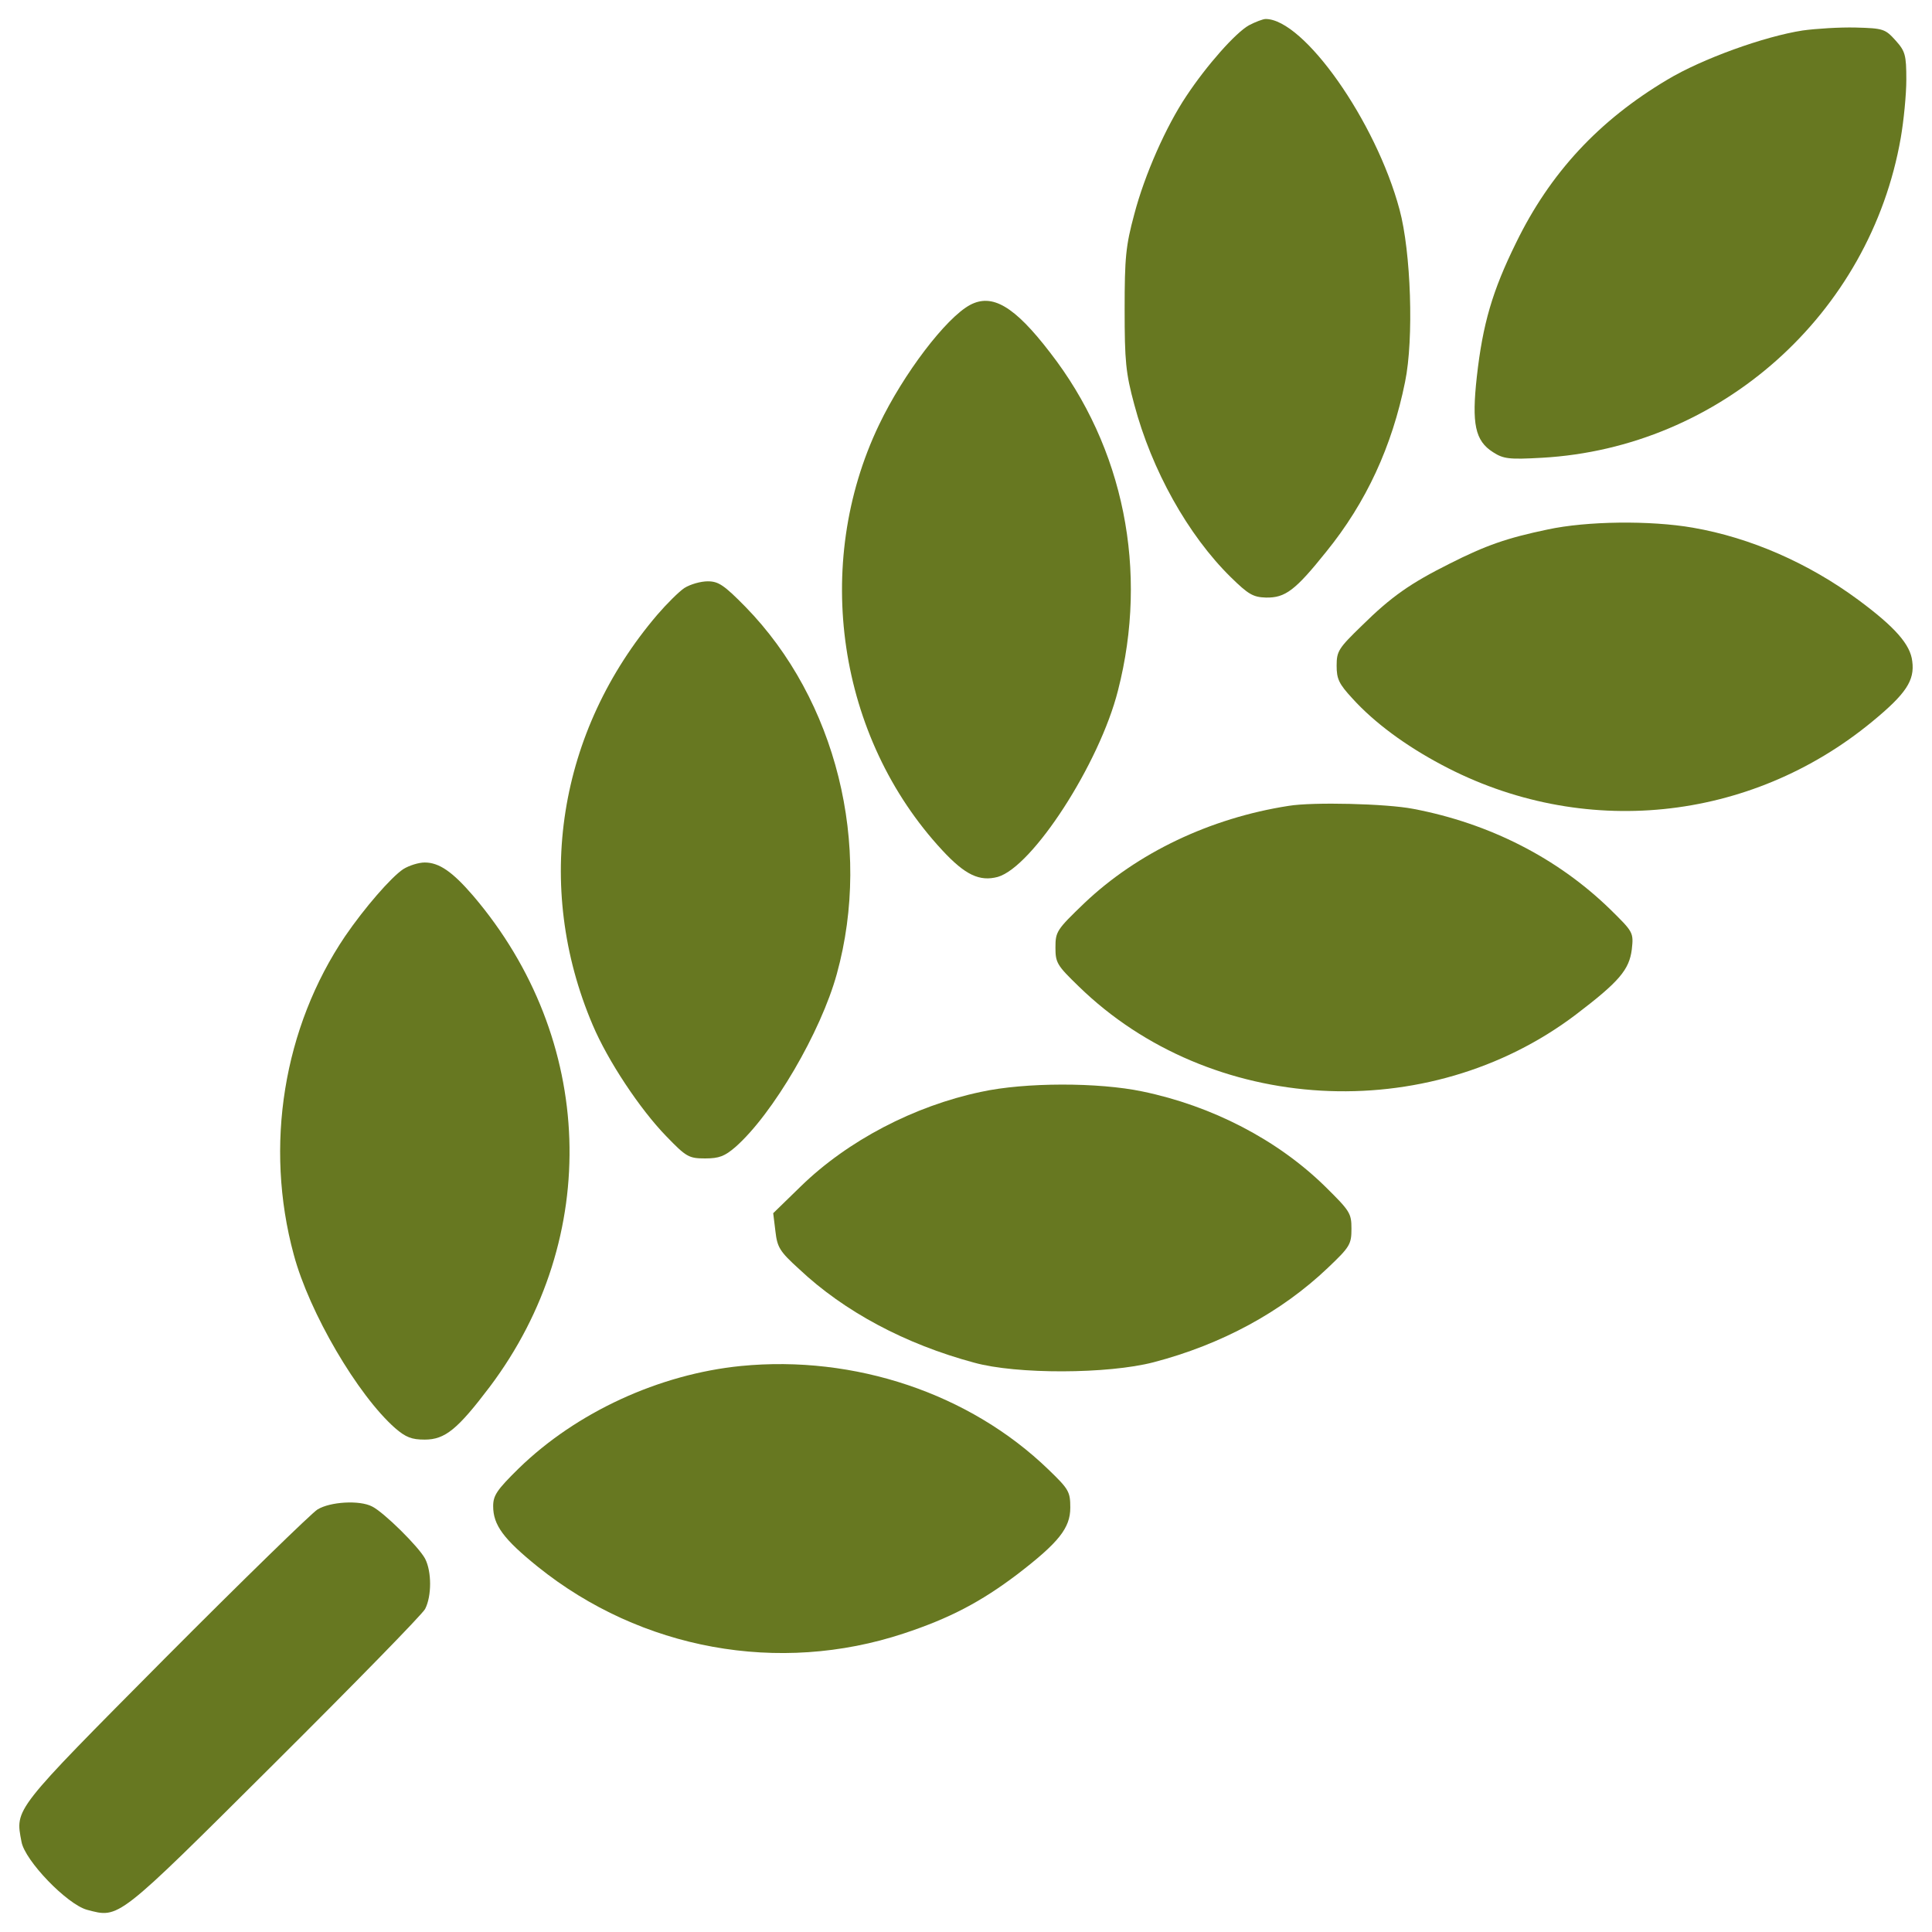 <?xml version="1.0" encoding="UTF-8" standalone="no"?>
<!-- Svg Vector Icons : http://www.onlinewebfonts.com/icon -->

<svg
   xmlns:dc="http://purl.org/dc/elements/1.1/"
   xmlns:cc="http://creativecommons.org/ns#"
   xmlns:rdf="http://www.w3.org/1999/02/22-rdf-syntax-ns#"
   xmlns:svg="http://www.w3.org/2000/svg"
   xmlns="http://www.w3.org/2000/svg"
   xmlns:sodipodi="http://sodipodi.sourceforge.net/DTD/sodipodi-0.dtd"
   xmlns:inkscape="http://www.inkscape.org/namespaces/inkscape"
   version="1.1"
   x="0px"
   y="0px"
   viewBox="0 0 1000 1000"
   enable-background="new 0 0 1000 1000"
   xml:space="preserve"
   id="svg2"
   inkscape:version="0.91 r13725"
   sodipodi:docname="raz.svg"><defs
     id="defs32" /><sodipodi:namedview
     pagecolor="#ffffff"
     bordercolor="#666666"
     borderopacity="1"
     objecttolerance="10"
     gridtolerance="10"
     guidetolerance="10"
     inkscape:pageopacity="0"
     inkscape:pageshadow="2"
     inkscape:window-width="640"
     inkscape:window-height="480"
     id="namedview30"
     showgrid="false"
     inkscape:zoom="0.236"
     inkscape:cx="500"
     inkscape:cy="500"
     inkscape:window-x="0"
     inkscape:window-y="0"
     inkscape:window-maximized="0"
     inkscape:current-layer="svg2" /><g
     id="g6"
     style="fill:#677821"><g
       transform="translate(0,512) scale(0.1,-0.1)"
       id="g8"
       style="fill:#677821"><path
         d="M6464.5,4989.1c-68.9-38.3-218.3-206.8-323.6-365.7c-105.3-157-216.4-407.9-270-612.7c-44-162.8-49.8-224-49.8-492.1s5.7-329.4,49.8-492.1c90-338.9,277.6-675.9,499.8-894.2c90-88.1,114.9-103.4,181.9-105.3c99.6-1.9,151.3,36.4,312.1,237.4c206.8,254.7,340.8,545.7,407.9,878.9c46,222.1,30.6,674-28.7,892.3c-122.6,457.6-495.9,986.1-693.2,986.1C6537.3,5021.6,6497.1,5006.3,6464.5,4989.1z"
         id="path10"
         style="fill:#677821" /><path
         d="M9331,4962.3c-199.2-30.6-522.7-147.4-700.8-254.7C8276,4497,8023.2,4225,7847,3863.1c-122.6-248.9-172.3-419.3-203-693.2c-26.8-243.2-9.6-331.3,84.2-390.6c53.6-34.5,82.3-38.3,252.8-28.7c923,51.7,1698.5,743,1857.4,1656.3c15.3,88.1,28.7,224,28.7,300.6c0,128.3-5.7,147.4-55.5,203c-53.6,59.4-63.2,63.2-206.8,67C9522.5,4979.5,9400,4971.8,9331,4962.3z"
         id="path12"
         style="fill:#677821" /><path
         d="M5020.8,3541.5c-124.5-67-344.7-356.2-471-620.4c-346.6-723.8-214.5-1618,327.4-2202.1c118.7-128.3,193.4-162.8,287.2-137.9c180,51.7,526.6,585.9,622.3,965.1c158.9,618.5,30.6,1258-352.3,1750.1C5250.5,3535.7,5135.7,3602.7,5020.8,3541.5z"
         id="path14"
         style="fill:#677821" /><path
         d="M8009.8,2379.2c-210.6-44-319.8-82.3-505.5-176.2c-203-101.5-302.5-170.4-455.7-321.7c-120.6-116.8-130.2-132.1-130.2-206.8c0-68.9,11.5-93.8,82.3-170.4c113-124.5,273.8-243.2,461.5-342.8c725.7-386.8,1595-298.7,2228.8,224c174.3,143.6,220.2,212.5,206.8,312.1c-9.6,86.2-88.1,176.2-279.6,317.9c-256.6,189.6-557.2,321.7-855.9,373.4C8542.1,2427,8212.8,2423.2,8009.8,2379.2z"
         id="path16"
         style="fill:#677821" /><path
         d="M3542.5,2076.6c-28.7-19.2-91.9-82.3-139.8-137.9c-515.1-603.2-641.5-1403.6-335.1-2123.6c78.5-185.7,245.1-436.6,381-576.3C3552.1-868.4,3565.5-876,3649.8-876c72.8,0,101.5,11.5,157,59.3c193.4,170.4,442.3,595.5,524.7,896.2c183.8,666.4-3.8,1418.9-473,1899.5c-111.1,113-139.8,132.1-195.3,132.1C3626.8,2111.1,3573.2,2095.8,3542.5,2076.6z"
         id="path18"
         style="fill:#677821" /><path
         d="M6669.4,948.8c-405.9-63.2-783.2-243.2-1057-503.6c-143.6-137.9-149.4-147.4-149.4-229.8c0-78.5,7.7-91.9,120.6-201.1c679.8-662.5,1805.7-727.6,2573.5-145.5c224,170.4,275.7,231.7,289.1,337c9.6,88.1,7.7,90-113,208.7c-271.9,264.3-624.2,444.2-1018.7,518.9C7176.9,960.3,6795.8,969.8,6669.4,948.8z"
         id="path20"
         style="fill:#677821" /><path
         d="M2087.3,621.4c-63.2-42.1-201.1-201.1-300.6-346.6c-319.8-473-419.3-1085.7-266.2-1648.7c80.4-300.6,331.3-727.6,524.7-898.1c55.5-47.9,86.2-59.4,153.2-59.4c105.3,0,170.4,53.6,337,273.8c580.2,771.7,545.7,1799.9-86.2,2541c-107.2,124.5-176.2,172.3-250.8,172.3C2167.7,655.8,2117.9,640.5,2087.3,621.4z"
         id="path22"
         style="fill:#677821" /><path
         d="M5078.2-531.4c-346.6-72.8-691.3-252.8-934.4-490.2l-141.7-137.9l11.5-93.8c9.6-82.3,21.1-103.4,122.6-195.3c233.6-220.2,549.6-388.7,905.7-484.4c220.2-61.3,693.2-59.3,928.7,1.9c352.3,91.9,662.5,260.4,901.9,488.3c114.9,109.1,122.6,122.5,122.6,203s-7.7,91.9-137.9,220.2c-247,241.3-584,415.5-944,490.2C5685.2-481.6,5306.1-481.6,5078.2-531.4z"
         id="path24"
         style="fill:#677821" /><path
         d="M3835.5-1950.3c-423.2-42.1-852.1-239.4-1150.8-530.4c-113-111.1-132.1-139.8-132.1-195.3c0-97.6,53.6-170.4,231.7-314c534.2-428.9,1246.6-559.1,1893.8-344.7c237.4,78.5,398.3,162.8,587.9,306.4c214.5,164.7,273.8,239.4,273.8,344.7c0,82.4-7.6,95.7-113,197.2C5018.8-2092,4423.3-1892.8,3835.5-1950.3z"
         id="path26"
         style="fill:#677821" /><path
         d="M1643-2693.2c-30.6-19.2-386.8-365.7-788.9-769.7c-788.9-794.7-775.5-777.4-742.9-949.8c17.2-97.7,235.5-323.6,338.9-352.3c168.5-44.1,149.4-59.4,968.9,756.4c413.6,411.7,765.9,771.7,781.3,800.4c34.5,67,34.5,193.4,0,260.4c-32.6,61.3-212.5,239.3-273.8,270C1861.3-2643.4,1708.1-2653,1643-2693.2z"
         id="path28"
         style="fill:#677821" /></g></g></svg>